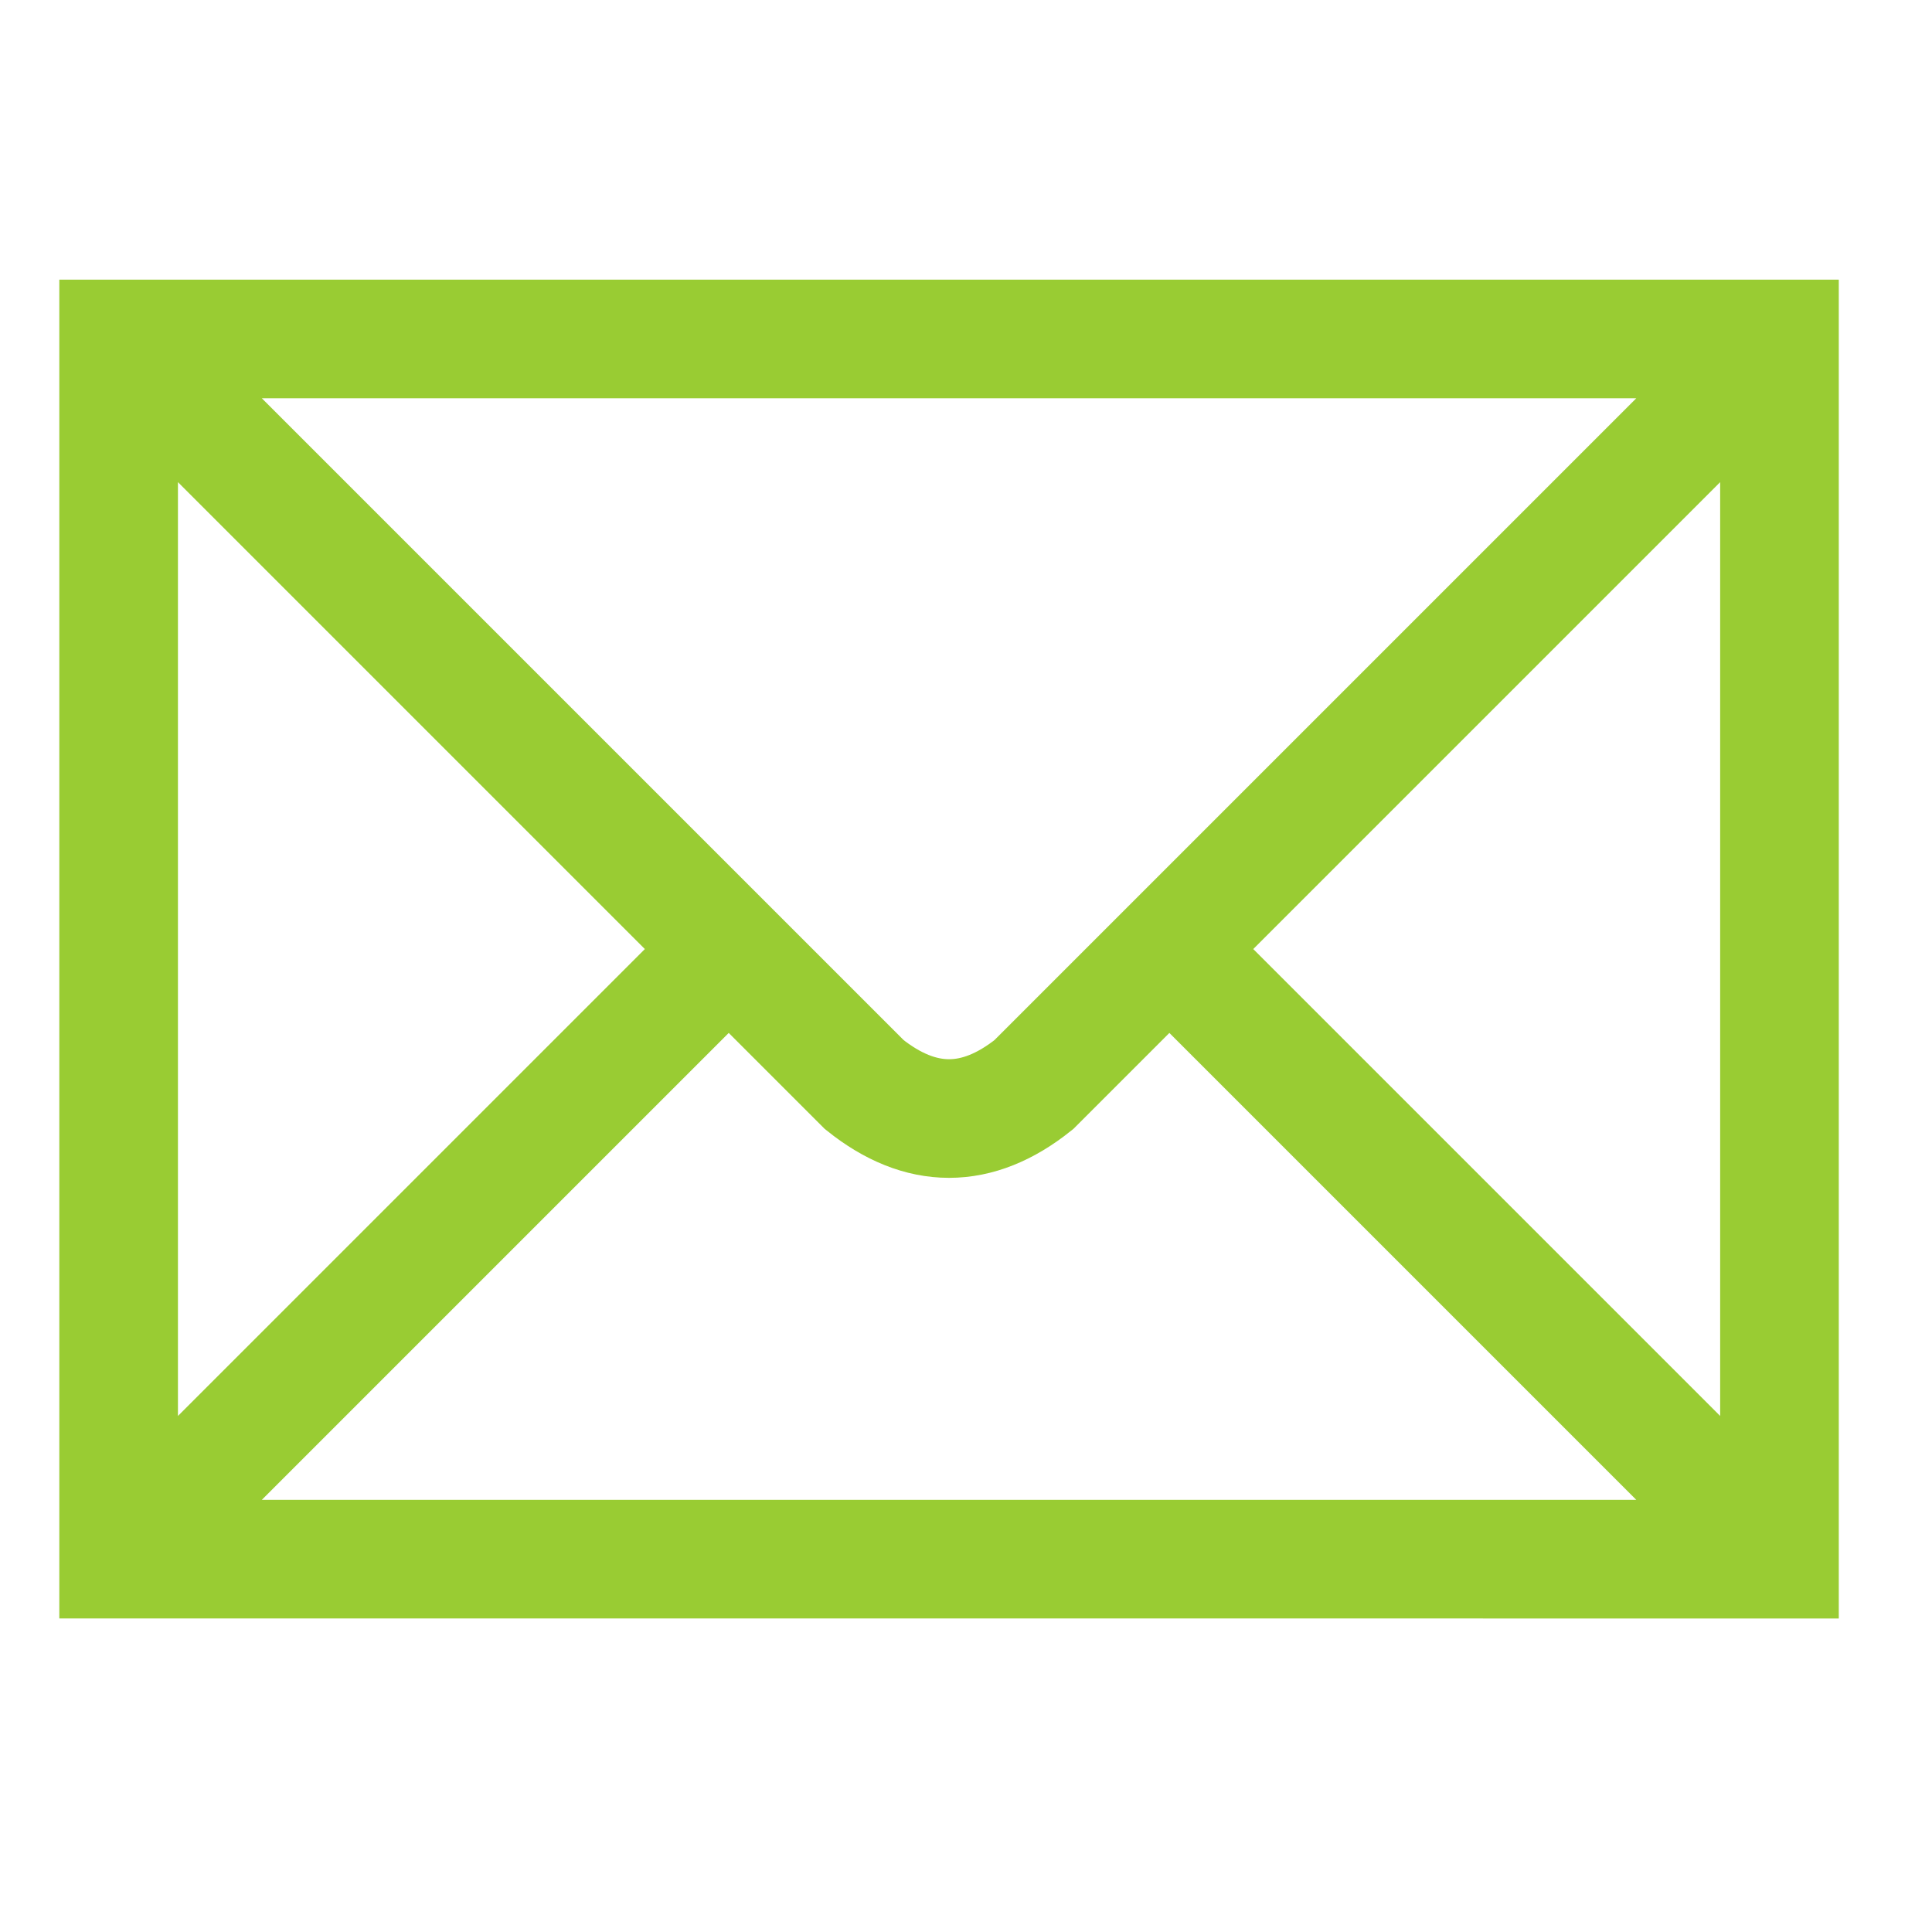 <?xml version="1.0" encoding="UTF-8"?>
<svg xmlns="http://www.w3.org/2000/svg" width="114" height="114">
<path stroke="#99CC33" stroke-width="7" fill="none" d="m7,20h98v72H7zl44,44q5,4 10,0l44-44M7,92l36-36m26,0 36,36"/>
</svg>
